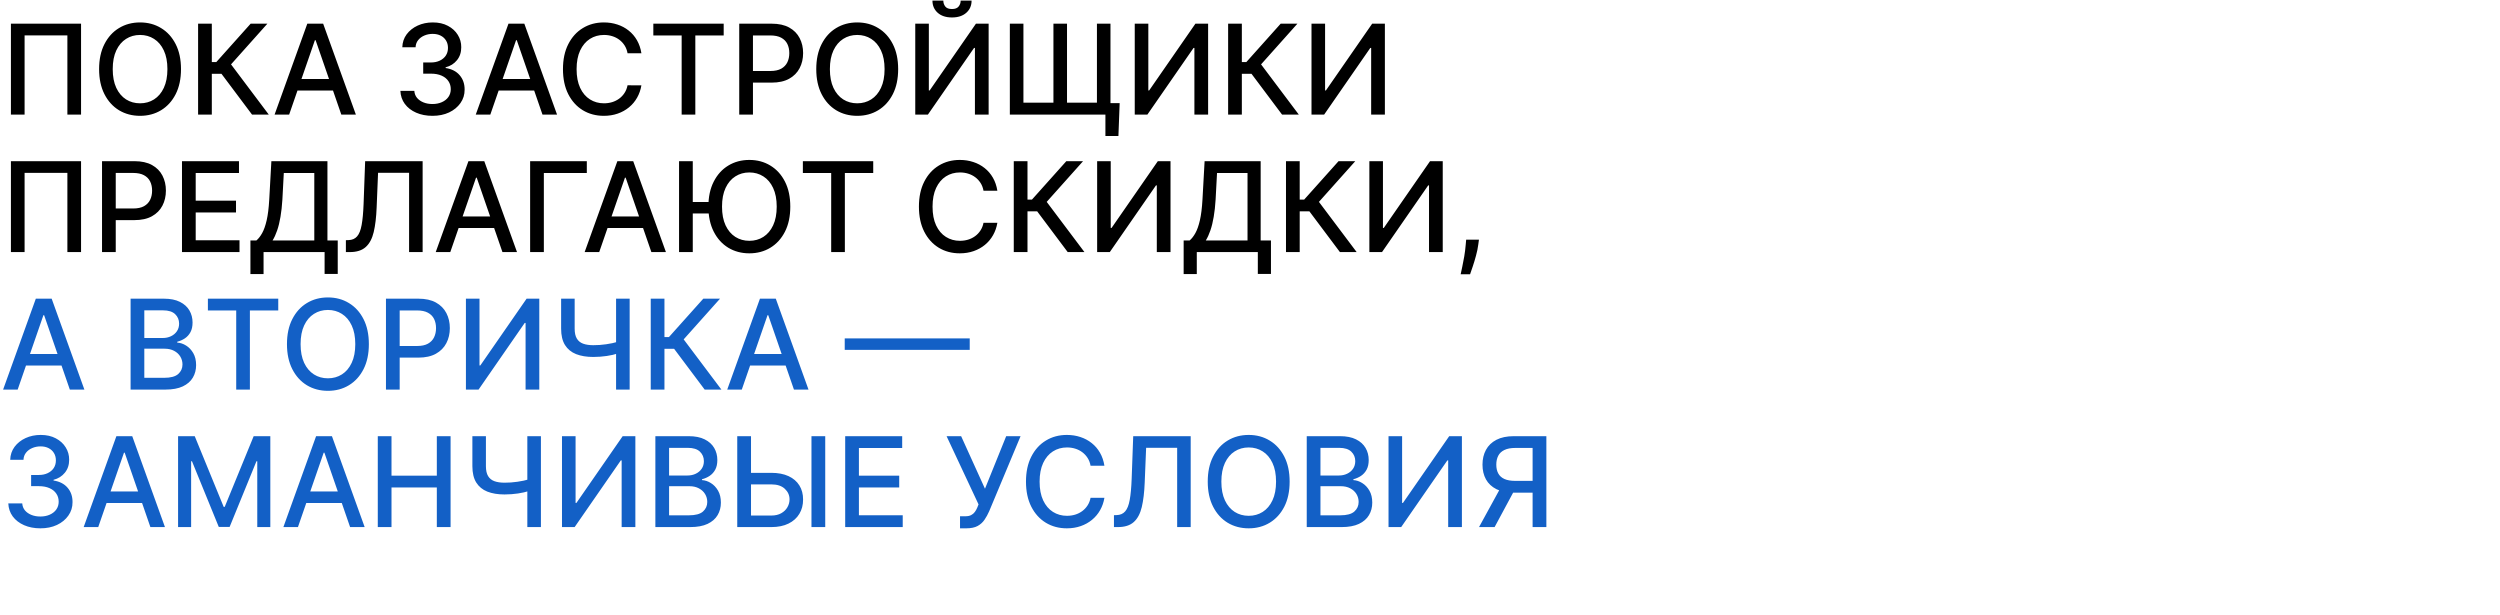 <?xml version="1.0" encoding="UTF-8"?> <svg xmlns="http://www.w3.org/2000/svg" width="1200" height="295" viewBox="0 0 1200 295" fill="none"><path d="M38.906 11.364V55H32.344V16.989H11.804V55H5.241V11.364H38.906ZM86.879 33.182C86.879 37.841 86.026 41.847 84.322 45.199C82.617 48.537 80.281 51.108 77.312 52.912C74.357 54.702 70.998 55.597 67.234 55.597C63.455 55.597 60.082 54.702 57.113 52.912C54.158 51.108 51.829 48.53 50.124 45.178C48.42 41.825 47.568 37.827 47.568 33.182C47.568 28.523 48.42 24.524 50.124 21.186C51.829 17.834 54.158 15.263 57.113 13.473C60.082 11.669 63.455 10.767 67.234 10.767C70.998 10.767 74.357 11.669 77.312 13.473C80.281 15.263 82.617 17.834 84.322 21.186C86.026 24.524 86.879 28.523 86.879 33.182ZM80.359 33.182C80.359 29.631 79.783 26.641 78.633 24.212C77.496 21.768 75.934 19.922 73.945 18.672C71.971 17.408 69.734 16.776 67.234 16.776C64.719 16.776 62.475 17.408 60.501 18.672C58.526 19.922 56.964 21.768 55.813 24.212C54.677 26.641 54.109 29.631 54.109 33.182C54.109 36.733 54.677 39.73 55.813 42.173C56.964 44.602 58.526 46.449 60.501 47.713C62.475 48.963 64.719 49.588 67.234 49.588C69.734 49.588 71.971 48.963 73.945 47.713C75.934 46.449 77.496 44.602 78.633 42.173C79.783 39.73 80.359 36.733 80.359 33.182ZM120.975 55L106.316 35.44H101.671V55H95.087V11.364H101.671V29.794H103.823L120.314 11.364H128.347L110.897 30.902L129.007 55H120.975ZM138.793 55H131.804L147.507 11.364H155.114L170.817 55H163.828L151.491 19.29H151.151L138.793 55ZM139.964 37.912H162.635V43.452H139.964V37.912ZM207.592 55.597C204.666 55.597 202.053 55.092 199.751 54.084C197.464 53.075 195.653 51.676 194.318 49.886C192.997 48.082 192.287 45.994 192.188 43.622H198.878C198.963 44.915 199.396 46.037 200.178 46.989C200.973 47.926 202.01 48.651 203.288 49.162C204.567 49.673 205.987 49.929 207.55 49.929C209.268 49.929 210.788 49.631 212.109 49.034C213.445 48.438 214.489 47.606 215.241 46.541C215.994 45.462 216.371 44.219 216.371 42.812C216.371 41.349 215.994 40.064 215.241 38.956C214.503 37.834 213.416 36.953 211.982 36.314C210.561 35.675 208.842 35.355 206.825 35.355H203.139V29.986H206.825C208.445 29.986 209.865 29.695 211.087 29.112C212.322 28.53 213.288 27.72 213.984 26.683C214.68 25.632 215.028 24.403 215.028 22.997C215.028 21.648 214.723 20.476 214.112 19.482C213.516 18.473 212.663 17.685 211.555 17.116C210.462 16.548 209.169 16.264 207.678 16.264C206.257 16.264 204.929 16.527 203.693 17.053C202.472 17.564 201.477 18.303 200.71 19.268C199.943 20.22 199.531 21.364 199.474 22.699H193.104C193.175 20.341 193.871 18.267 195.192 16.477C196.527 14.688 198.288 13.288 200.476 12.28C202.663 11.271 205.092 10.767 207.763 10.767C210.561 10.767 212.976 11.314 215.007 12.408C217.053 13.487 218.629 14.929 219.737 16.733C220.859 18.537 221.413 20.511 221.399 22.656C221.413 25.099 220.732 27.173 219.354 28.878C217.99 30.582 216.172 31.726 213.899 32.308V32.649C216.797 33.09 219.041 34.24 220.632 36.101C222.237 37.962 223.033 40.27 223.018 43.026C223.033 45.426 222.365 47.578 221.016 49.481C219.68 51.385 217.855 52.883 215.54 53.977C213.224 55.057 210.575 55.597 207.592 55.597ZM235.355 55H228.366L244.07 11.364H251.676L267.379 55H260.391L248.054 19.29H247.713L235.355 55ZM236.527 37.912H259.197V43.452H236.527V37.912ZM307.873 25.554H301.225C300.969 24.134 300.494 22.884 299.798 21.804C299.102 20.724 298.249 19.808 297.241 19.055C296.232 18.303 295.103 17.734 293.853 17.351C292.617 16.967 291.303 16.776 289.911 16.776C287.397 16.776 285.146 17.408 283.157 18.672C281.183 19.936 279.62 21.79 278.469 24.233C277.333 26.676 276.765 29.659 276.765 33.182C276.765 36.733 277.333 39.73 278.469 42.173C279.62 44.617 281.19 46.463 283.178 47.713C285.167 48.963 287.404 49.588 289.89 49.588C291.268 49.588 292.575 49.403 293.81 49.034C295.06 48.651 296.19 48.09 297.198 47.351C298.207 46.612 299.059 45.71 299.755 44.645C300.465 43.565 300.955 42.33 301.225 40.938L307.873 40.959C307.518 43.104 306.829 45.078 305.806 46.882C304.798 48.672 303.498 50.22 301.907 51.527C300.33 52.82 298.526 53.821 296.495 54.531C294.464 55.242 292.248 55.597 289.847 55.597C286.069 55.597 282.702 54.702 279.748 52.912C276.793 51.108 274.464 48.53 272.759 45.178C271.069 41.825 270.224 37.827 270.224 33.182C270.224 28.523 271.076 24.524 272.781 21.186C274.485 17.834 276.815 15.263 279.769 13.473C282.724 11.669 286.083 10.767 289.847 10.767C292.163 10.767 294.322 11.101 296.325 11.768C298.342 12.422 300.153 13.388 301.758 14.666C303.363 15.93 304.691 17.479 305.742 19.311C306.793 21.129 307.504 23.21 307.873 25.554ZM313.599 17.031V11.364H347.37V17.031H333.755V55H327.193V17.031H313.599ZM354.833 55V11.364H370.387C373.782 11.364 376.594 11.982 378.825 13.217C381.055 14.453 382.724 16.143 383.832 18.288C384.94 20.419 385.494 22.82 385.494 25.49C385.494 28.175 384.933 30.59 383.81 32.734C382.702 34.865 381.026 36.555 378.782 37.805C376.552 39.041 373.746 39.659 370.366 39.659H359.67V34.077H369.769C371.914 34.077 373.654 33.707 374.989 32.969C376.325 32.216 377.305 31.193 377.93 29.901C378.555 28.608 378.867 27.138 378.867 25.49C378.867 23.842 378.555 22.379 377.93 21.101C377.305 19.822 376.317 18.821 374.968 18.097C373.633 17.372 371.871 17.01 369.684 17.01H361.417V55H354.833ZM431.117 33.182C431.117 37.841 430.265 41.847 428.56 45.199C426.855 48.537 424.519 51.108 421.55 52.912C418.596 54.702 415.236 55.597 411.472 55.597C407.694 55.597 404.32 54.702 401.351 52.912C398.397 51.108 396.067 48.53 394.363 45.178C392.658 41.825 391.806 37.827 391.806 33.182C391.806 28.523 392.658 24.524 394.363 21.186C396.067 17.834 398.397 15.263 401.351 13.473C404.32 11.669 407.694 10.767 411.472 10.767C415.236 10.767 418.596 11.669 421.55 13.473C424.519 15.263 426.855 17.834 428.56 21.186C430.265 24.524 431.117 28.523 431.117 33.182ZM424.597 33.182C424.597 29.631 424.022 26.641 422.871 24.212C421.735 21.768 420.172 19.922 418.184 18.672C416.209 17.408 413.972 16.776 411.472 16.776C408.958 16.776 406.713 17.408 404.739 18.672C402.765 19.922 401.202 21.768 400.051 24.212C398.915 26.641 398.347 29.631 398.347 33.182C398.347 36.733 398.915 39.73 400.051 42.173C401.202 44.602 402.765 46.449 404.739 47.713C406.713 48.963 408.958 49.588 411.472 49.588C413.972 49.588 416.209 48.963 418.184 47.713C420.172 46.449 421.735 44.602 422.871 42.173C424.022 39.73 424.597 36.733 424.597 33.182ZM439.325 11.364H445.845V43.409H446.25L468.452 11.364H474.545V55H467.962V22.997H467.557L445.398 55H439.325V11.364ZM461.122 0.284H466.364C466.364 2.685 465.511 4.638 463.807 6.143C462.116 7.635 459.83 8.381 456.946 8.381C454.077 8.381 451.797 7.635 450.107 6.143C448.416 4.638 447.571 2.685 447.571 0.284H452.791C452.791 1.349 453.104 2.294 453.729 3.118C454.354 3.928 455.426 4.332 456.946 4.332C458.438 4.332 459.503 3.928 460.142 3.118C460.795 2.308 461.122 1.364 461.122 0.284ZM537.438 49.503L536.841 65.291H530.598V55H526.614V49.503H537.438ZM484.725 11.364H491.245V49.29H505.648V11.364H512.168V49.29H526.529V11.364H533.027V55H484.725V11.364ZM544.677 11.364H551.197V43.409H551.602L573.803 11.364H579.897V55H573.313V22.997H572.908L550.749 55H544.677V11.364ZM615.389 55L600.73 35.44H596.085V55H589.501V11.364H596.085V29.794H598.237L614.728 11.364H622.761L605.311 30.902L623.422 55H615.389ZM629.521 11.364H636.04V43.409H636.445L658.647 11.364H664.741V55H658.157V22.997H657.752L635.593 55H629.521V11.364ZM38.906 77.364V121H32.344V82.989H11.804V121H5.241V77.364H38.906ZM48.974 121V77.364H64.528C67.923 77.364 70.735 77.981 72.965 79.217C75.195 80.453 76.864 82.144 77.972 84.288C79.08 86.419 79.634 88.82 79.634 91.49C79.634 94.175 79.073 96.59 77.951 98.734C76.843 100.865 75.167 102.555 72.923 103.805C70.692 105.041 67.887 105.659 64.506 105.659H53.81V100.077H63.91C66.055 100.077 67.795 99.707 69.13 98.969C70.465 98.216 71.445 97.193 72.07 95.901C72.695 94.608 73.008 93.138 73.008 91.49C73.008 89.842 72.695 88.379 72.07 87.101C71.445 85.822 70.458 84.821 69.109 84.097C67.773 83.372 66.012 83.01 63.825 83.01H55.557V121H48.974ZM87.353 121V77.364H114.711V83.031H93.936V96.327H113.283V101.973H93.936V115.332H114.966V121H87.353ZM120.202 131.547V115.418H123.079C124.059 114.594 124.975 113.422 125.827 111.902C126.68 110.382 127.404 108.33 128.001 105.744C128.597 103.159 129.009 99.842 129.237 95.794L130.259 77.364H157.17V115.418H162.113V131.483H155.806V121H126.509V131.547H120.202ZM130.835 115.418H150.863V83.031H136.225L135.543 95.794C135.359 98.876 135.053 101.646 134.627 104.104C134.215 106.561 133.683 108.734 133.029 110.624C132.39 112.499 131.658 114.097 130.835 115.418ZM166.023 121V115.29L167.301 115.247C169.034 115.205 170.398 114.615 171.392 113.479C172.401 112.342 173.132 110.51 173.587 107.982C174.055 105.453 174.368 102.08 174.524 97.861L175.27 77.364H202.862V121H196.364V82.946H181.47L180.788 99.608C180.604 104.281 180.135 108.209 179.382 111.391C178.629 114.558 177.351 116.952 175.547 118.571C173.757 120.19 171.207 121 167.898 121H166.023ZM216.136 121H209.148L224.851 77.364H232.457L248.161 121H241.172L228.835 85.29H228.494L216.136 121ZM217.308 103.912H239.979V109.452H217.308V103.912ZM281.671 77.364V83.031H261.046V121H254.462V77.364H281.671ZM287.621 121H280.632L296.335 77.364H303.942L319.645 121H312.656L300.32 85.29H299.979L287.621 121ZM288.793 103.912H311.463V109.452H288.793V103.912ZM332.53 77.364V121H325.946V77.364H332.53ZM342.012 96.945V102.463H328.482V96.945H342.012ZM379.341 99.182C379.341 103.841 378.489 107.847 376.784 111.199C375.08 114.537 372.743 117.108 369.775 118.912C366.82 120.702 363.461 121.597 359.696 121.597C355.918 121.597 352.544 120.702 349.576 118.912C346.621 117.108 344.292 114.53 342.587 111.178C340.882 107.825 340.03 103.827 340.03 99.182C340.03 94.523 340.882 90.524 342.587 87.186C344.292 83.834 346.621 81.263 349.576 79.473C352.544 77.669 355.918 76.767 359.696 76.767C363.461 76.767 366.82 77.669 369.775 79.473C372.743 81.263 375.08 83.834 376.784 87.186C378.489 90.524 379.341 94.523 379.341 99.182ZM372.821 99.182C372.821 95.631 372.246 92.641 371.096 90.212C369.959 87.769 368.397 85.922 366.408 84.672C364.434 83.408 362.196 82.776 359.696 82.776C357.182 82.776 354.938 83.408 352.963 84.672C350.989 85.922 349.426 87.769 348.276 90.212C347.14 92.641 346.571 95.631 346.571 99.182C346.571 102.733 347.14 105.73 348.276 108.173C349.426 110.602 350.989 112.449 352.963 113.713C354.938 114.963 357.182 115.588 359.696 115.588C362.196 115.588 364.434 114.963 366.408 113.713C368.397 112.449 369.959 110.602 371.096 108.173C372.246 105.73 372.821 102.733 372.821 99.182ZM385.376 83.031V77.364H419.148V83.031H405.533V121H398.97V83.031H385.376ZM478.732 91.554H472.085C471.829 90.133 471.353 88.883 470.657 87.804C469.961 86.724 469.109 85.808 468.1 85.055C467.092 84.303 465.962 83.734 464.712 83.351C463.477 82.967 462.163 82.776 460.771 82.776C458.256 82.776 456.005 83.408 454.016 84.672C452.042 85.936 450.479 87.79 449.329 90.233C448.192 92.676 447.624 95.659 447.624 99.182C447.624 102.733 448.192 105.73 449.329 108.173C450.479 110.616 452.049 112.463 454.038 113.713C456.026 114.963 458.263 115.588 460.749 115.588C462.127 115.588 463.434 115.403 464.67 115.034C465.92 114.651 467.049 114.089 468.058 113.351C469.066 112.612 469.918 111.71 470.614 110.645C471.325 109.565 471.815 108.33 472.085 106.938L478.732 106.959C478.377 109.104 477.688 111.078 476.665 112.882C475.657 114.672 474.357 116.22 472.766 117.527C471.19 118.82 469.386 119.821 467.354 120.531C465.323 121.241 463.107 121.597 460.707 121.597C456.928 121.597 453.562 120.702 450.607 118.912C447.653 117.108 445.323 114.53 443.619 111.178C441.928 107.825 441.083 103.827 441.083 99.182C441.083 94.523 441.935 90.524 443.64 87.186C445.344 83.834 447.674 81.263 450.629 79.473C453.583 77.669 456.942 76.767 460.707 76.767C463.022 76.767 465.181 77.101 467.184 77.769C469.201 78.422 471.012 79.388 472.617 80.666C474.222 81.93 475.55 83.479 476.602 85.311C477.653 87.129 478.363 89.21 478.732 91.554ZM512.498 121L497.839 101.44H493.194V121H486.61V77.364H493.194V95.794H495.346L511.838 77.364H519.87L502.42 96.902L520.531 121H512.498ZM526.63 77.364H533.15V109.409H533.555L555.756 77.364H561.85V121H555.266V88.997H554.862L532.702 121H526.63V77.364ZM568.152 131.547V115.418H571.028C572.008 114.594 572.924 113.422 573.777 111.902C574.629 110.382 575.353 108.33 575.95 105.744C576.547 103.159 576.958 99.842 577.186 95.794L578.208 77.364H605.119V115.418H610.062V131.483H603.755V121H574.458V131.547H568.152ZM578.784 115.418H598.812V83.031H584.174L583.493 95.794C583.308 98.876 583.002 101.646 582.576 104.104C582.164 106.561 581.632 108.734 580.978 110.624C580.339 112.499 579.608 114.097 578.784 115.418ZM643.162 121L628.503 101.44H623.858V121H617.275V77.364H623.858V95.794H626.01L642.502 77.364H650.534L633.084 96.902L651.195 121H643.162ZM657.294 77.364H663.814V109.409H664.219L686.42 77.364H692.514V121H685.93V88.997H685.526L663.366 121H657.294V77.364ZM709.895 115.034L709.576 117.357C709.363 119.061 709 120.837 708.489 122.683C707.992 124.544 707.473 126.27 706.934 127.861C706.408 129.452 705.975 130.716 705.634 131.653H701.117C701.301 130.773 701.557 129.58 701.884 128.074C702.211 126.582 702.53 124.913 702.843 123.067C703.155 121.22 703.39 119.338 703.546 117.42L703.759 115.034H709.895Z" fill="black"></path><path d="M8.48 187H1.491L17.195 143.364H24.801L40.504 187H33.516L21.179 151.29H20.838L8.48 187ZM9.652 169.912H32.322V175.452H9.652V169.912ZM62.685 187V143.364H78.665C81.761 143.364 84.325 143.875 86.356 144.898C88.388 145.906 89.908 147.277 90.916 149.01C91.925 150.729 92.429 152.668 92.429 154.827C92.429 156.645 92.095 158.179 91.428 159.429C90.76 160.665 89.865 161.659 88.743 162.412C87.635 163.151 86.413 163.69 85.078 164.031V164.457C86.527 164.528 87.94 164.997 89.318 165.864C90.71 166.716 91.861 167.93 92.77 169.507C93.679 171.084 94.133 173.001 94.133 175.26C94.133 177.49 93.608 179.493 92.557 181.268C91.52 183.03 89.915 184.429 87.742 185.466C85.568 186.489 82.791 187 79.41 187H62.685ZM69.269 181.354H78.771C81.925 181.354 84.183 180.743 85.547 179.521C86.91 178.3 87.592 176.773 87.592 174.94C87.592 173.562 87.244 172.298 86.548 171.148C85.852 169.997 84.858 169.081 83.565 168.399C82.287 167.717 80.767 167.376 79.006 167.376H69.269V181.354ZM69.269 162.241H78.09C79.567 162.241 80.895 161.957 82.074 161.389C83.267 160.821 84.212 160.026 84.908 159.003C85.618 157.966 85.973 156.744 85.973 155.338C85.973 153.534 85.341 152.021 84.077 150.8C82.812 149.578 80.874 148.967 78.26 148.967H69.269V162.241ZM99.79 149.031V143.364H133.562V149.031H119.947V187H113.384V149.031H99.79ZM177.054 165.182C177.054 169.841 176.202 173.847 174.498 177.199C172.793 180.537 170.456 183.108 167.488 184.912C164.533 186.702 161.174 187.597 157.409 187.597C153.631 187.597 150.257 186.702 147.289 184.912C144.334 183.108 142.005 180.53 140.3 177.178C138.596 173.825 137.743 169.827 137.743 165.182C137.743 160.523 138.596 156.524 140.3 153.186C142.005 149.834 144.334 147.263 147.289 145.473C150.257 143.669 153.631 142.767 157.409 142.767C161.174 142.767 164.533 143.669 167.488 145.473C170.456 147.263 172.793 149.834 174.498 153.186C176.202 156.524 177.054 160.523 177.054 165.182ZM170.534 165.182C170.534 161.631 169.959 158.641 168.809 156.212C167.672 153.768 166.11 151.922 164.121 150.672C162.147 149.408 159.909 148.776 157.409 148.776C154.895 148.776 152.651 149.408 150.676 150.672C148.702 151.922 147.14 153.768 145.989 156.212C144.853 158.641 144.284 161.631 144.284 165.182C144.284 168.733 144.853 171.73 145.989 174.173C147.14 176.602 148.702 178.449 150.676 179.713C152.651 180.963 154.895 181.588 157.409 181.588C159.909 181.588 162.147 180.963 164.121 179.713C166.11 178.449 167.672 176.602 168.809 174.173C169.959 171.73 170.534 168.733 170.534 165.182ZM185.263 187V143.364H200.817C204.212 143.364 207.024 143.982 209.254 145.217C211.484 146.453 213.153 148.143 214.261 150.288C215.369 152.419 215.923 154.82 215.923 157.49C215.923 160.175 215.362 162.589 214.24 164.734C213.132 166.865 211.456 168.555 209.212 169.805C206.982 171.041 204.176 171.659 200.795 171.659H190.099V166.077H200.199C202.344 166.077 204.084 165.707 205.419 164.969C206.754 164.216 207.734 163.193 208.359 161.901C208.984 160.608 209.297 159.138 209.297 157.49C209.297 155.842 208.984 154.379 208.359 153.101C207.734 151.822 206.747 150.821 205.398 150.097C204.063 149.372 202.301 149.01 200.114 149.01H191.847V187H185.263ZM223.642 143.364H230.162V175.409H230.566L252.768 143.364H258.862V187H252.278V154.997H251.873L229.714 187H223.642V143.364ZM269.339 143.364H275.838V157.767C275.838 159.77 276.186 161.354 276.882 162.518C277.578 163.669 278.587 164.486 279.908 164.969C281.243 165.452 282.862 165.693 284.766 165.693C285.774 165.693 286.797 165.658 287.834 165.587C288.885 165.501 289.929 165.388 290.966 165.246C292.003 165.089 293.004 164.912 293.97 164.713C294.95 164.5 295.859 164.266 296.697 164.01V169.614C295.874 169.884 295 170.125 294.077 170.338C293.168 170.537 292.216 170.714 291.222 170.871C290.227 171.013 289.19 171.126 288.111 171.212C287.031 171.297 285.916 171.339 284.766 171.339C281.584 171.339 278.835 170.885 276.52 169.976C274.219 169.053 272.443 167.597 271.193 165.608C269.957 163.619 269.339 161.006 269.339 157.767V143.364ZM295.717 143.364H302.237V187H295.717V143.364ZM338.24 187L323.581 167.44H318.936V187H312.353V143.364H318.936V161.794H321.088L337.58 143.364H345.613L328.162 162.902L346.273 187H338.24ZM356.058 187H349.07L364.773 143.364H372.379L388.082 187H381.094L368.757 151.29H368.416L356.058 187ZM357.23 169.912H379.901V175.452H357.23V169.912ZM465.469 162.433V167.952H405.469V162.433H465.469ZM19.389 253.597C16.463 253.597 13.849 253.092 11.548 252.084C9.261 251.075 7.45 249.676 6.115 247.886C4.794 246.082 4.084 243.994 3.984 241.622H10.675C10.76 242.915 11.193 244.037 11.974 244.989C12.77 245.926 13.807 246.651 15.085 247.162C16.364 247.673 17.784 247.929 19.347 247.929C21.065 247.929 22.585 247.631 23.906 247.034C25.241 246.437 26.285 245.607 27.038 244.541C27.791 243.462 28.168 242.219 28.168 240.812C28.168 239.349 27.791 238.064 27.038 236.956C26.3 235.834 25.213 234.953 23.778 234.314C22.358 233.675 20.639 233.355 18.622 233.355H14.936V227.986H18.622C20.241 227.986 21.662 227.695 22.884 227.112C24.119 226.53 25.085 225.72 25.781 224.683C26.477 223.632 26.825 222.403 26.825 220.997C26.825 219.648 26.52 218.476 25.909 217.482C25.312 216.473 24.46 215.685 23.352 215.116C22.259 214.548 20.966 214.264 19.474 214.264C18.054 214.264 16.726 214.527 15.49 215.053C14.268 215.564 13.274 216.303 12.507 217.268C11.74 218.22 11.328 219.364 11.271 220.699H4.901C4.972 218.341 5.668 216.267 6.989 214.477C8.324 212.687 10.085 211.288 12.273 210.28C14.46 209.271 16.889 208.767 19.56 208.767C22.358 208.767 24.773 209.314 26.804 210.408C28.849 211.487 30.426 212.929 31.534 214.733C32.656 216.537 33.21 218.511 33.196 220.656C33.21 223.099 32.528 225.173 31.151 226.878C29.787 228.582 27.969 229.726 25.696 230.308V230.649C28.594 231.089 30.838 232.24 32.429 234.101C34.034 235.962 34.83 238.27 34.815 241.026C34.83 243.426 34.162 245.578 32.812 247.482C31.477 249.385 29.652 250.884 27.337 251.977C25.021 253.057 22.372 253.597 19.389 253.597ZM47.152 253H40.163L55.867 209.364H63.473L79.176 253H72.188L59.851 217.29H59.51L47.152 253ZM48.324 235.912H70.994V241.452H48.324V235.912ZM85.478 209.364H93.468L107.36 243.284H107.871L121.763 209.364H129.753V253H123.489V221.423H123.084L110.215 252.936H105.016L92.147 221.402H91.742V253H85.478V209.364ZM143.011 253H136.023L151.726 209.364H159.332L175.036 253H168.047L155.71 217.29H155.369L143.011 253ZM144.183 235.912H166.854V241.452H144.183V235.912ZM181.337 253V209.364H187.921V228.327H209.675V209.364H216.28V253H209.675V233.973H187.921V253H181.337ZM226.742 209.364H233.24V223.767C233.24 225.77 233.588 227.354 234.284 228.518C234.98 229.669 235.989 230.486 237.31 230.969C238.645 231.452 240.265 231.693 242.168 231.693C243.176 231.693 244.199 231.658 245.236 231.587C246.287 231.501 247.331 231.388 248.368 231.246C249.405 231.089 250.407 230.912 251.373 230.713C252.353 230.5 253.262 230.266 254.1 230.01V235.614C253.276 235.884 252.402 236.125 251.479 236.338C250.57 236.537 249.618 236.714 248.624 236.871C247.63 237.013 246.593 237.126 245.513 237.212C244.434 237.297 243.319 237.339 242.168 237.339C238.986 237.339 236.238 236.885 233.922 235.976C231.621 235.053 229.846 233.597 228.596 231.608C227.36 229.619 226.742 227.006 226.742 223.767V209.364ZM253.12 209.364H259.64V253H253.12V209.364ZM269.755 209.364H276.275V241.409H276.68L298.881 209.364H304.975V253H298.391V220.997H297.987L275.827 253H269.755V209.364ZM314.579 253V209.364H330.559C333.656 209.364 336.22 209.875 338.251 210.898C340.282 211.906 341.802 213.277 342.811 215.01C343.819 216.729 344.324 218.668 344.324 220.827C344.324 222.645 343.99 224.179 343.322 225.429C342.654 226.665 341.76 227.659 340.637 228.412C339.529 229.151 338.308 229.69 336.973 230.031V230.457C338.422 230.528 339.835 230.997 341.213 231.864C342.605 232.716 343.755 233.93 344.664 235.507C345.574 237.084 346.028 239.001 346.028 241.26C346.028 243.49 345.502 245.493 344.451 247.268C343.414 249.03 341.809 250.429 339.636 251.466C337.463 252.489 334.686 253 331.305 253H314.579ZM321.163 247.354H330.666C333.819 247.354 336.078 246.743 337.441 245.521C338.805 244.3 339.487 242.773 339.487 240.94C339.487 239.562 339.139 238.298 338.443 237.148C337.747 235.997 336.752 235.081 335.46 234.399C334.181 233.717 332.662 233.376 330.9 233.376H321.163V247.354ZM321.163 228.241H329.984C331.461 228.241 332.789 227.957 333.968 227.389C335.162 226.821 336.106 226.026 336.802 225.003C337.512 223.966 337.868 222.744 337.868 221.338C337.868 219.534 337.235 218.021 335.971 216.8C334.707 215.578 332.768 214.967 330.154 214.967H321.163V228.241ZM358.461 226.963H370.222C373.461 226.963 376.216 227.489 378.489 228.54C380.762 229.591 382.495 231.075 383.688 232.993C384.895 234.911 385.492 237.169 385.478 239.768C385.492 242.368 384.895 244.662 383.688 246.651C382.495 248.639 380.762 250.195 378.489 251.317C376.216 252.439 373.461 253 370.222 253H353.88V209.364H360.485V247.46H370.222C372.111 247.46 373.702 247.091 374.995 246.352C376.301 245.614 377.289 244.655 377.956 243.476C378.638 242.297 378.979 241.033 378.979 239.683C378.979 237.723 378.226 236.04 376.721 234.634C375.215 233.213 373.049 232.503 370.222 232.503H358.461V226.963ZM396.11 209.364V253H389.505V209.364H396.11ZM405.692 253V209.364H433.05V215.031H412.276V228.327H431.623V233.973H412.276V247.332H433.306V253H405.692ZM460.813 253.597V247.801H463.434C464.528 247.801 465.43 247.616 466.14 247.247C466.864 246.878 467.454 246.381 467.908 245.756C468.377 245.116 468.768 244.42 469.08 243.668L469.698 242.112L454.357 209.364H461.346L472.788 234.591L482.972 209.364H489.876L474.79 245.436C474.151 246.885 473.413 248.227 472.575 249.463C471.751 250.699 470.65 251.7 469.272 252.467C467.894 253.22 466.069 253.597 463.796 253.597H460.813ZM530.119 223.554H523.471C523.216 222.134 522.74 220.884 522.044 219.804C521.348 218.724 520.495 217.808 519.487 217.055C518.478 216.303 517.349 215.734 516.099 215.351C514.863 214.967 513.549 214.776 512.157 214.776C509.643 214.776 507.392 215.408 505.403 216.672C503.429 217.936 501.866 219.79 500.716 222.233C499.579 224.676 499.011 227.659 499.011 231.182C499.011 234.733 499.579 237.73 500.716 240.173C501.866 242.616 503.436 244.463 505.424 245.713C507.413 246.963 509.65 247.588 512.136 247.588C513.514 247.588 514.821 247.403 516.056 247.034C517.306 246.651 518.436 246.089 519.444 245.351C520.453 244.612 521.305 243.71 522.001 242.645C522.711 241.565 523.201 240.33 523.471 238.938L530.119 238.959C529.764 241.104 529.075 243.078 528.052 244.882C527.044 246.672 525.744 248.22 524.153 249.527C522.576 250.82 520.772 251.821 518.741 252.531C516.71 253.241 514.494 253.597 512.093 253.597C508.315 253.597 504.949 252.702 501.994 250.912C499.039 249.108 496.71 246.53 495.005 243.178C493.315 239.825 492.47 235.827 492.47 231.182C492.47 226.523 493.322 222.524 495.027 219.186C496.731 215.834 499.061 213.263 502.015 211.473C504.97 209.669 508.329 208.767 512.093 208.767C514.409 208.767 516.568 209.101 518.571 209.768C520.588 210.422 522.399 211.388 524.004 212.666C525.609 213.93 526.937 215.479 527.988 217.311C529.039 219.129 529.75 221.21 530.119 223.554ZM534.695 253V247.29L535.973 247.247C537.706 247.205 539.07 246.615 540.064 245.479C541.072 244.342 541.804 242.51 542.259 239.982C542.727 237.453 543.04 234.08 543.196 229.861L543.942 209.364H571.534V253H565.036V214.946H550.142L549.46 231.608C549.276 236.281 548.807 240.209 548.054 243.391C547.301 246.558 546.023 248.952 544.219 250.571C542.429 252.19 539.879 253 536.57 253H534.695ZM619.027 231.182C619.027 235.841 618.175 239.847 616.47 243.199C614.766 246.537 612.429 249.108 609.46 250.912C606.506 252.702 603.146 253.597 599.382 253.597C595.604 253.597 592.23 252.702 589.261 250.912C586.307 249.108 583.977 246.53 582.273 243.178C580.568 239.825 579.716 235.827 579.716 231.182C579.716 226.523 580.568 222.524 582.273 219.186C583.977 215.834 586.307 213.263 589.261 211.473C592.23 209.669 595.604 208.767 599.382 208.767C603.146 208.767 606.506 209.669 609.46 211.473C612.429 213.263 614.766 215.834 616.47 219.186C618.175 222.524 619.027 226.523 619.027 231.182ZM612.507 231.182C612.507 227.631 611.932 224.641 610.781 222.212C609.645 219.768 608.082 217.922 606.094 216.672C604.119 215.408 601.882 214.776 599.382 214.776C596.868 214.776 594.624 215.408 592.649 216.672C590.675 217.922 589.112 219.768 587.962 222.212C586.825 224.641 586.257 227.631 586.257 231.182C586.257 234.733 586.825 237.73 587.962 240.173C589.112 242.602 590.675 244.449 592.649 245.713C594.624 246.963 596.868 247.588 599.382 247.588C601.882 247.588 604.119 246.963 606.094 245.713C608.082 244.449 609.645 242.602 610.781 240.173C611.932 237.73 612.507 234.733 612.507 231.182ZM627.235 253V209.364H643.216C646.312 209.364 648.876 209.875 650.907 210.898C652.939 211.906 654.458 213.277 655.467 215.01C656.475 216.729 656.98 218.668 656.98 220.827C656.98 222.645 656.646 224.179 655.978 225.429C655.311 226.665 654.416 227.659 653.294 228.412C652.186 229.151 650.964 229.69 649.629 230.031V230.457C651.078 230.528 652.491 230.997 653.869 231.864C655.261 232.716 656.412 233.93 657.321 235.507C658.23 237.084 658.684 239.001 658.684 241.26C658.684 243.49 658.159 245.493 657.108 247.268C656.071 249.03 654.466 250.429 652.292 251.466C650.119 252.489 647.342 253 643.961 253H627.235ZM633.819 247.354H643.322C646.475 247.354 648.734 246.743 650.098 245.521C651.461 244.3 652.143 242.773 652.143 240.94C652.143 239.562 651.795 238.298 651.099 237.148C650.403 235.997 649.409 235.081 648.116 234.399C646.838 233.717 645.318 233.376 643.556 233.376H633.819V247.354ZM633.819 228.241H642.64C644.118 228.241 645.446 227.957 646.625 227.389C647.818 226.821 648.762 226.026 649.458 225.003C650.169 223.966 650.524 222.744 650.524 221.338C650.524 219.534 649.892 218.021 648.627 216.8C647.363 215.578 645.424 214.967 642.811 214.967H633.819V228.241ZM666.493 209.364H673.013V241.409H673.418L695.62 209.364H701.713V253H695.13V220.997H694.725L672.566 253H666.493V209.364ZM742.255 253H735.65V215.01H727.383C725.224 215.01 723.469 215.337 722.12 215.99C720.771 216.629 719.783 217.553 719.158 218.76C718.533 219.967 718.221 221.395 718.221 223.043C718.221 224.676 718.533 226.075 719.158 227.24C719.783 228.405 720.763 229.293 722.099 229.903C723.434 230.514 725.174 230.82 727.319 230.82H738.505V236.487H726.701C723.335 236.487 720.529 235.926 718.285 234.804C716.055 233.682 714.379 232.112 713.256 230.095C712.148 228.064 711.594 225.713 711.594 223.043C711.594 220.358 712.148 217.993 713.256 215.947C714.364 213.888 716.033 212.276 718.263 211.111C720.508 209.946 723.313 209.364 726.68 209.364H742.255V253ZM720.714 233.312H728.001L717.411 253H709.933L720.714 233.312Z" fill="#1360C6"></path></svg> 